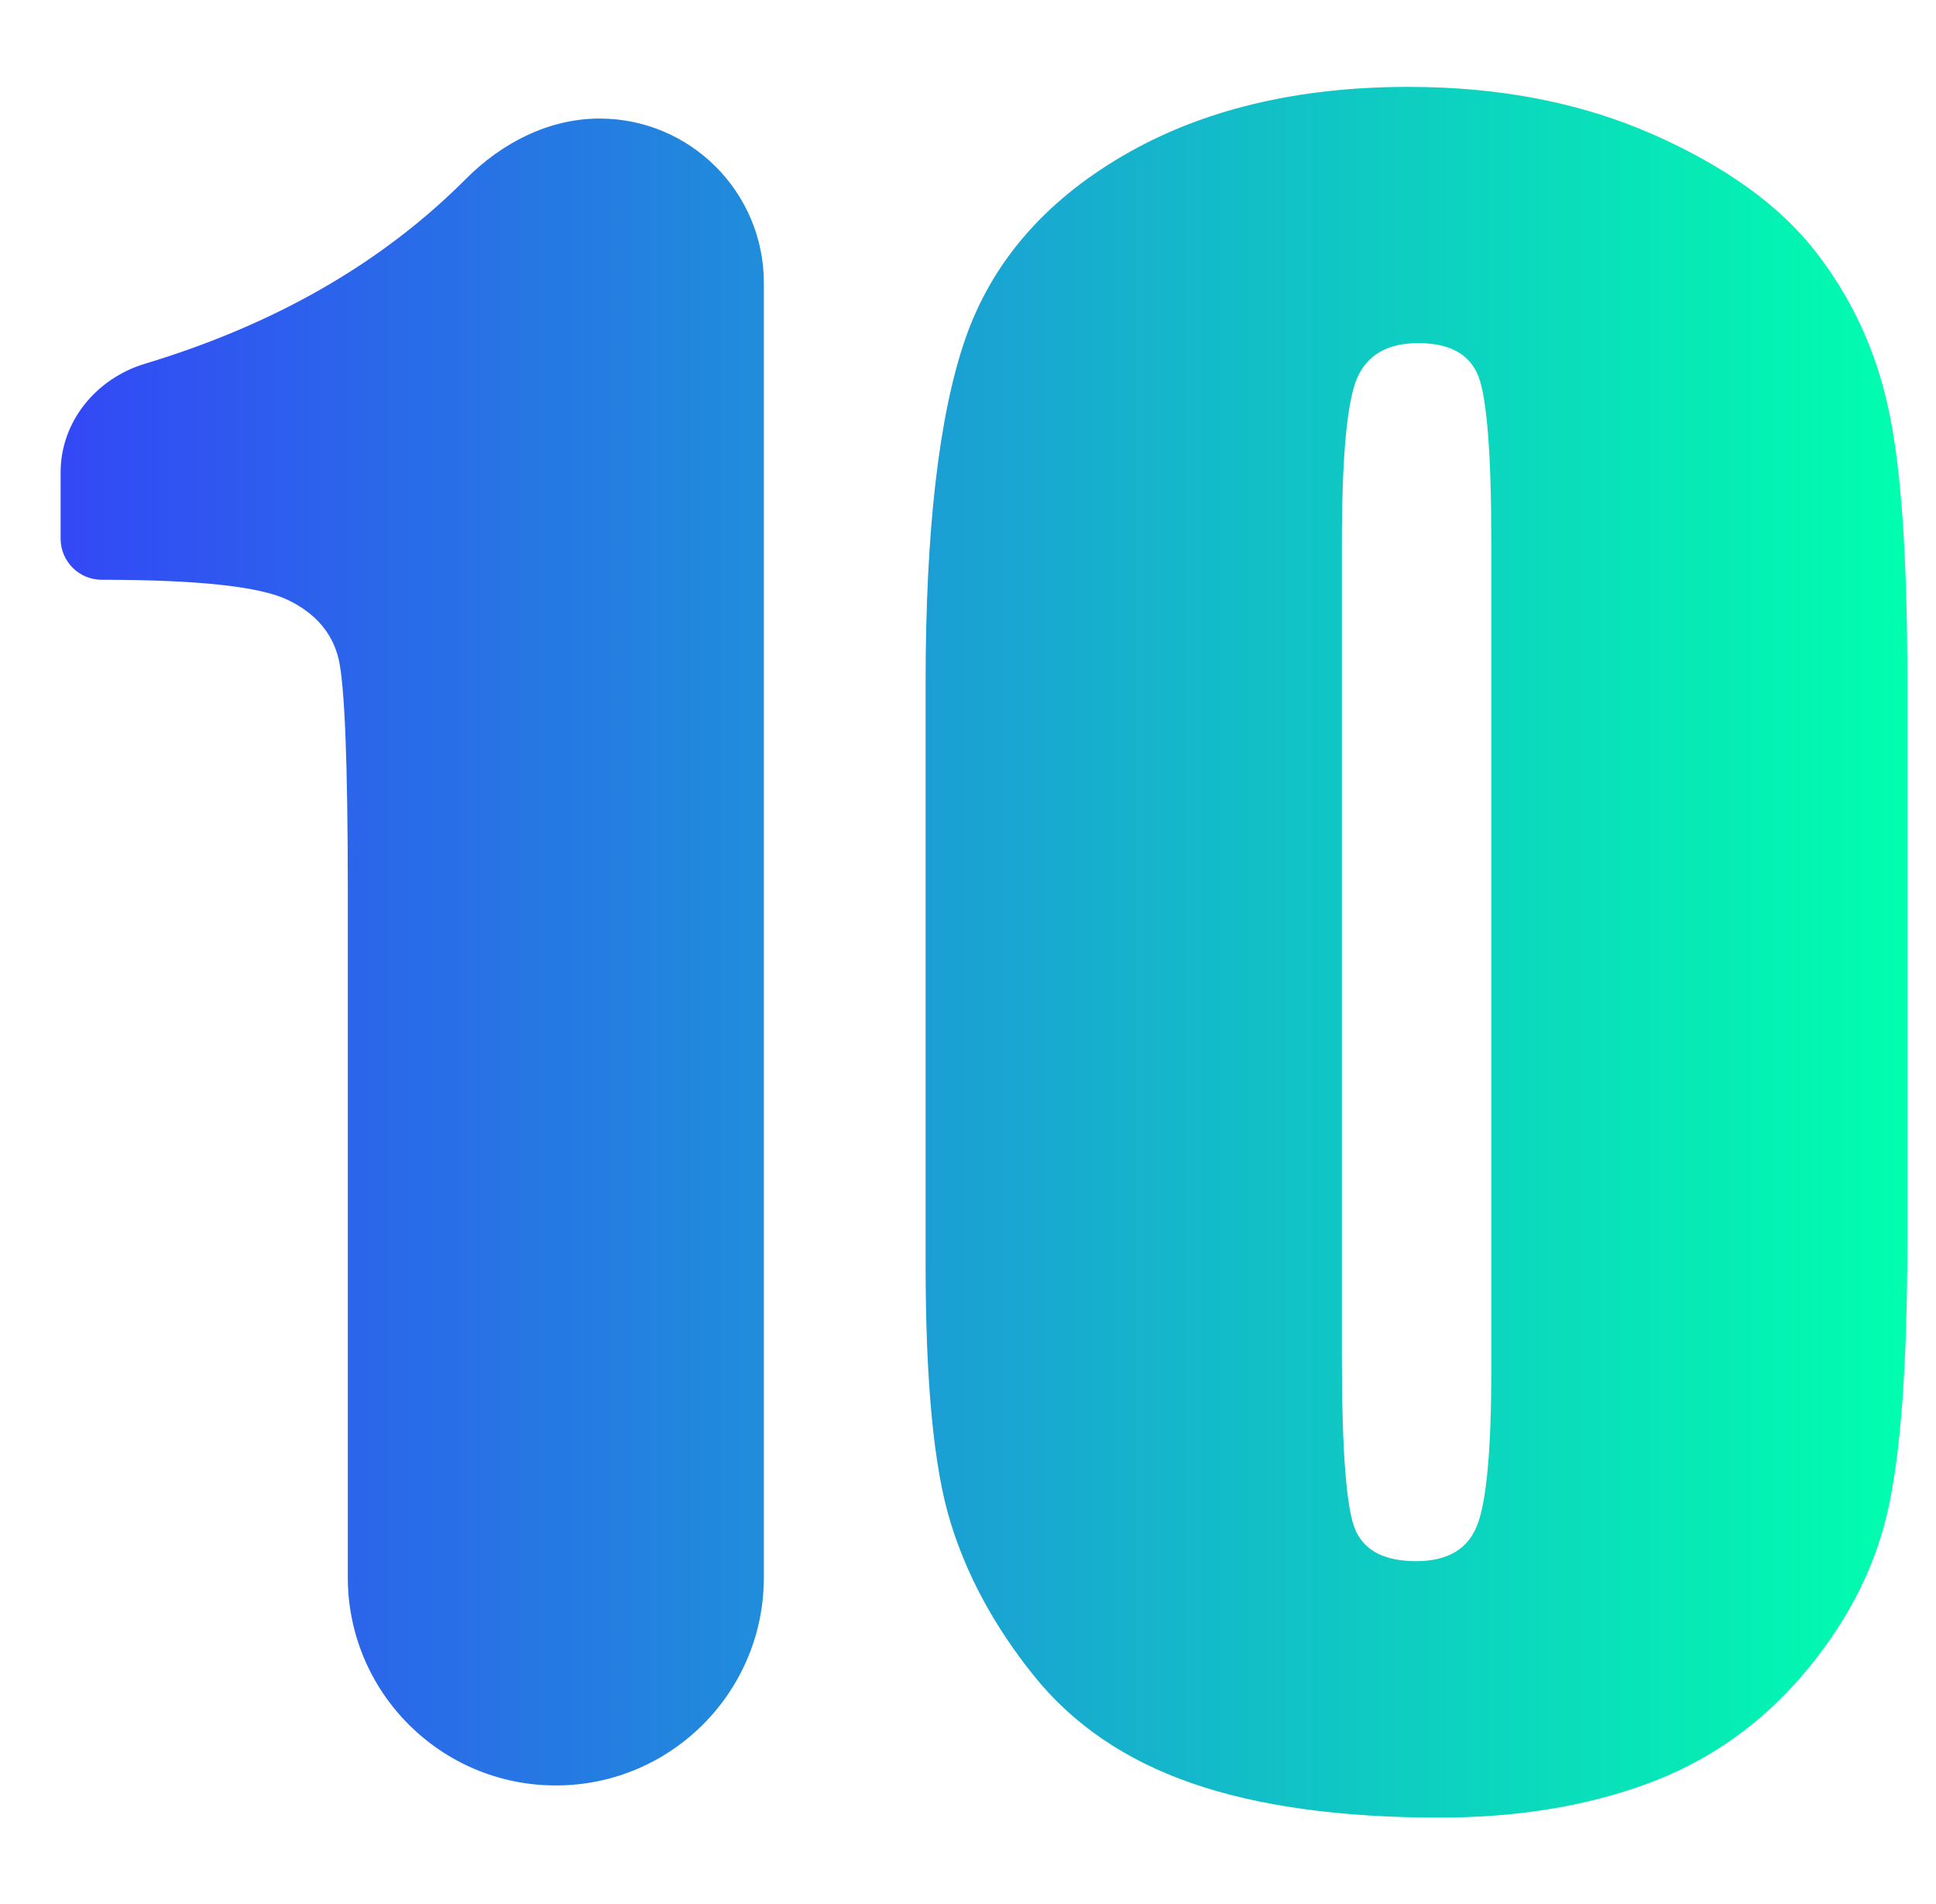 <svg width="61" height="60" viewBox="0 0 61 60" fill="none" xmlns="http://www.w3.org/2000/svg">
<g clip-path="url(#clip0_1202_4625)">
<path d="M18.89 3.736C21.75 3.736 24.068 6.055 24.068 8.915V49.71C24.068 53.33 21.134 56.264 17.514 56.264C13.894 56.264 10.959 53.33 10.959 49.71V28.104C10.959 24.036 10.86 21.591 10.67 20.768C10.472 19.945 9.938 19.321 9.063 18.902C8.187 18.483 6.237 18.27 3.205 18.27C2.49 18.27 1.91 17.69 1.91 16.975V14.882C1.91 13.286 3.032 11.926 4.56 11.465C8.674 10.224 12.046 8.282 14.678 5.64C15.807 4.506 17.289 3.736 18.89 3.736ZM60.098 21.522V39.042C60.098 43.026 59.884 45.92 59.45 47.741C59.016 49.561 58.117 51.252 56.754 52.837C55.39 54.413 53.745 55.548 51.818 56.241C49.891 56.935 47.743 57.277 45.358 57.277C42.22 57.277 39.615 56.912 37.536 56.188C35.456 55.465 33.803 54.337 32.569 52.798C31.335 51.26 30.459 49.645 29.941 47.946C29.423 46.248 29.164 43.551 29.164 39.849V21.522C29.164 16.701 29.583 13.09 30.413 10.683C31.244 8.284 32.904 6.356 35.38 4.909C37.855 3.462 40.857 2.738 44.383 2.738C47.263 2.738 49.837 3.241 52.107 4.246C54.377 5.252 56.076 6.478 57.203 7.926C58.331 9.373 59.092 11.011 59.488 12.823C59.9 14.644 60.098 17.538 60.098 21.522ZM46.989 17.104C46.989 14.316 46.851 12.565 46.585 11.864C46.311 11.163 45.678 10.812 44.688 10.812C43.713 10.812 43.073 11.186 42.753 11.932C42.441 12.679 42.281 14.4 42.281 17.104V42.736C42.281 45.783 42.426 47.626 42.723 48.251C43.012 48.876 43.645 49.196 44.62 49.196C45.594 49.196 46.234 48.83 46.532 48.091C46.836 47.352 46.989 45.699 46.989 43.125V17.104Z" fill="url(#paint0_linear_1202_4625)"/>
</g>
<defs>
<linearGradient id="paint0_linear_1202_4625" x1="1.91" y1="30.008" x2="60.098" y2="30.008" gradientUnits="userSpaceOnUse">
<stop stop-color="#3348F6"/>
<stop offset="1" stop-color="#00FFAE"/>
</linearGradient>
<clipPath id="clip0_1202_4625">
<rect width="60" height="60" fill="white" transform="translate(0.667)"/>
</clipPath>
</defs>
</svg>
